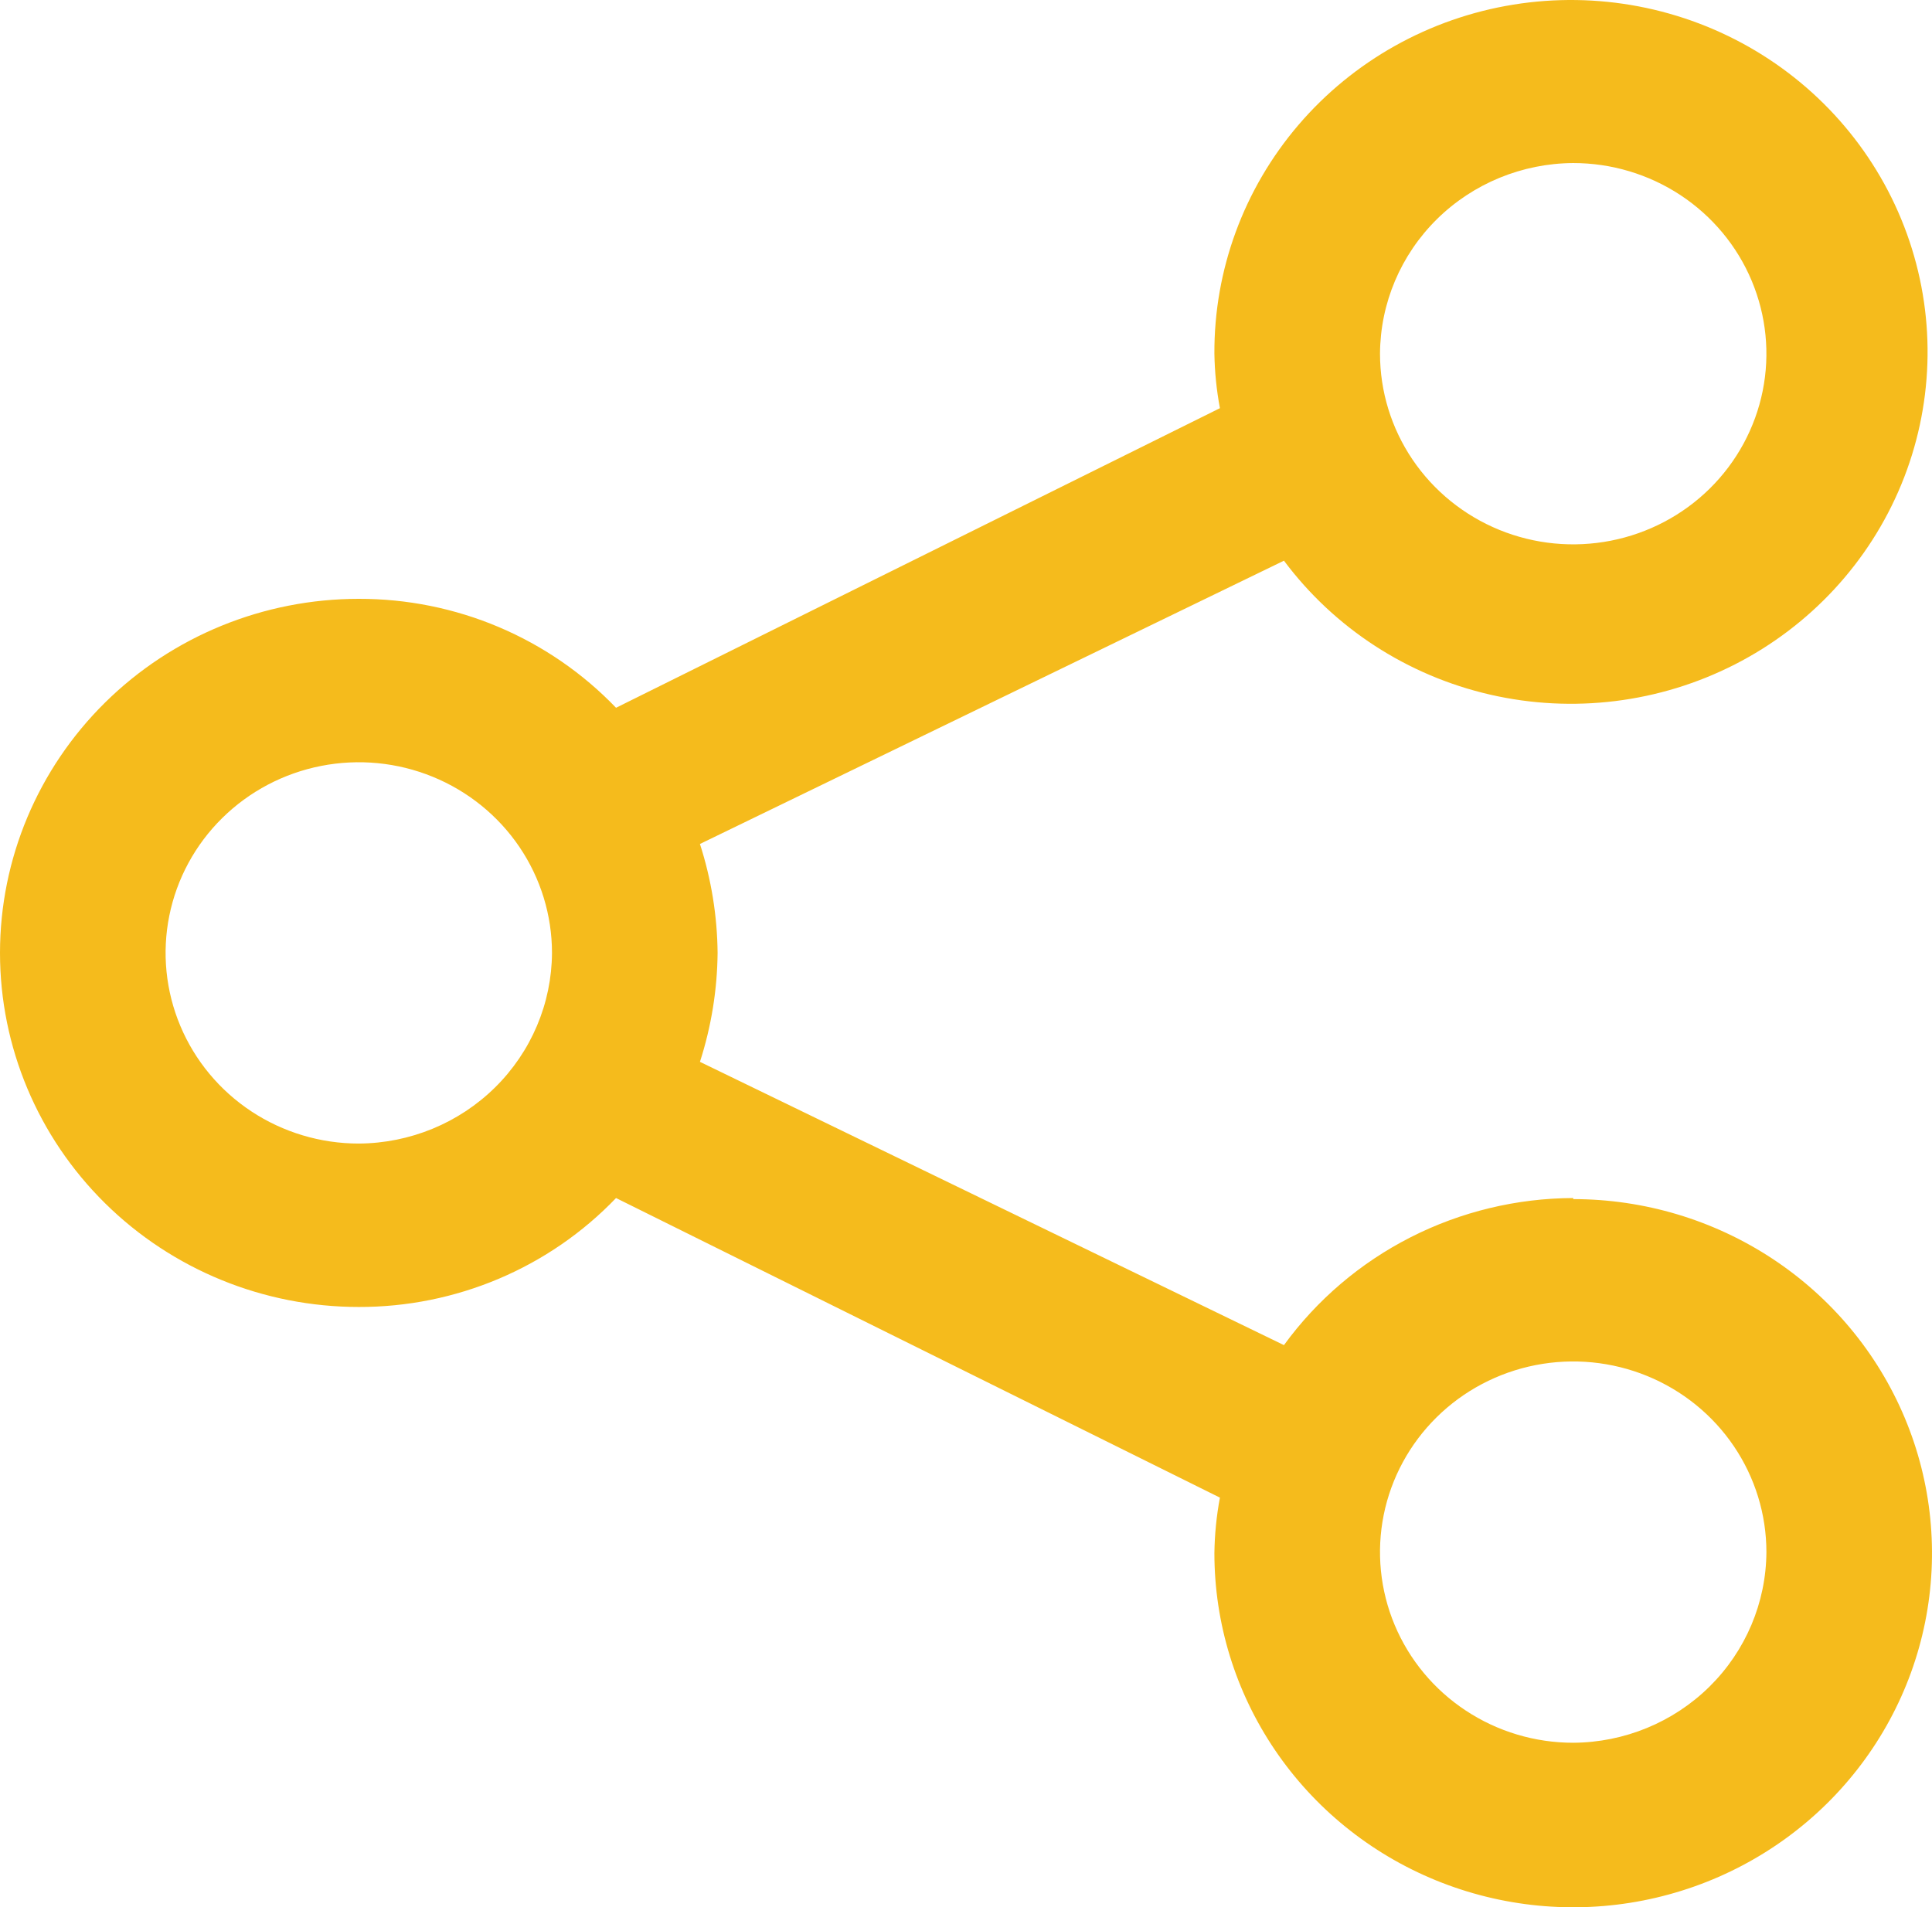 <?xml version="1.0" encoding="UTF-8"?> <svg xmlns="http://www.w3.org/2000/svg" width="79" height="78" viewBox="0 0 79 78" fill="none"><path d="M64.329 48.995C62.016 49.003 59.738 49.553 57.682 50.598C55.626 51.644 53.85 53.156 52.501 55.01L28.621 43.425C29.085 41.984 29.329 40.482 29.343 38.97C29.329 37.458 29.085 35.956 28.621 34.515L52.501 22.93C54.56 25.688 57.549 27.63 60.929 28.407C64.309 29.184 67.859 28.746 70.942 27.171C74.024 25.597 76.436 22.988 77.744 19.816C79.052 16.643 79.171 13.113 78.078 9.862C76.986 6.61 74.754 3.85 71.785 2.077C68.815 0.305 65.302 -0.365 61.877 0.19C58.452 0.745 55.34 2.487 53.1 5.103C50.86 7.72 49.639 11.04 49.657 14.465C49.669 15.212 49.745 15.958 49.883 16.693L25.19 28.945C23.837 27.535 22.206 26.412 20.397 25.645C18.588 24.879 16.64 24.486 14.671 24.49C10.78 24.49 7.049 26.015 4.297 28.731C1.546 31.447 0 35.13 0 38.97C0 42.81 1.546 46.494 4.297 49.209C7.049 51.925 10.78 53.45 14.671 53.45C16.64 53.454 18.588 53.061 20.397 52.295C22.206 51.529 23.837 50.406 25.19 48.995L49.883 61.247C49.742 61.997 49.667 62.757 49.657 63.52C49.657 66.384 50.518 69.183 52.13 71.564C53.742 73.946 56.033 75.802 58.714 76.898C61.395 77.994 64.345 78.281 67.191 77.722C70.037 77.163 72.651 75.784 74.703 73.759C76.755 71.734 78.152 69.154 78.718 66.345C79.284 63.536 78.994 60.624 77.883 57.978C76.773 55.332 74.892 53.071 72.48 51.48C70.067 49.889 67.23 49.039 64.329 49.039V48.995ZM64.329 6.668C65.891 6.668 67.418 7.125 68.718 7.982C70.017 8.839 71.029 10.056 71.627 11.481C72.225 12.906 72.382 14.474 72.077 15.986C71.772 17.498 71.019 18.888 69.915 19.978C68.81 21.069 67.402 21.811 65.87 22.112C64.337 22.413 62.749 22.259 61.305 21.669C59.862 21.078 58.628 20.079 57.76 18.797C56.892 17.515 56.429 16.007 56.429 14.465C56.44 12.401 57.276 10.424 58.755 8.964C60.234 7.505 62.237 6.68 64.329 6.668ZM14.671 46.767C13.109 46.767 11.582 46.31 10.282 45.453C8.983 44.596 7.971 43.379 7.373 41.954C6.775 40.529 6.618 38.961 6.923 37.449C7.228 35.936 7.98 34.547 9.085 33.457C10.19 32.366 11.598 31.624 13.13 31.323C14.663 31.022 16.251 31.176 17.695 31.767C19.138 32.357 20.372 33.356 21.24 34.638C22.108 35.92 22.571 37.428 22.571 38.97C22.56 41.034 21.724 43.011 20.244 44.471C18.765 45.93 16.763 46.755 14.671 46.767ZM64.329 71.272C62.766 71.272 61.239 70.815 59.94 69.958C58.64 69.101 57.628 67.884 57.03 66.459C56.432 65.034 56.276 63.467 56.58 61.954C56.885 60.441 57.638 59.052 58.742 57.962C59.847 56.871 61.255 56.129 62.787 55.828C64.32 55.527 65.908 55.681 67.352 56.272C68.795 56.862 70.029 57.861 70.897 59.143C71.765 60.425 72.229 61.933 72.229 63.475C72.217 65.54 71.381 67.516 69.902 68.976C68.423 70.435 66.42 71.26 64.329 71.272Z" fill="#F5BB1C"></path></svg> 